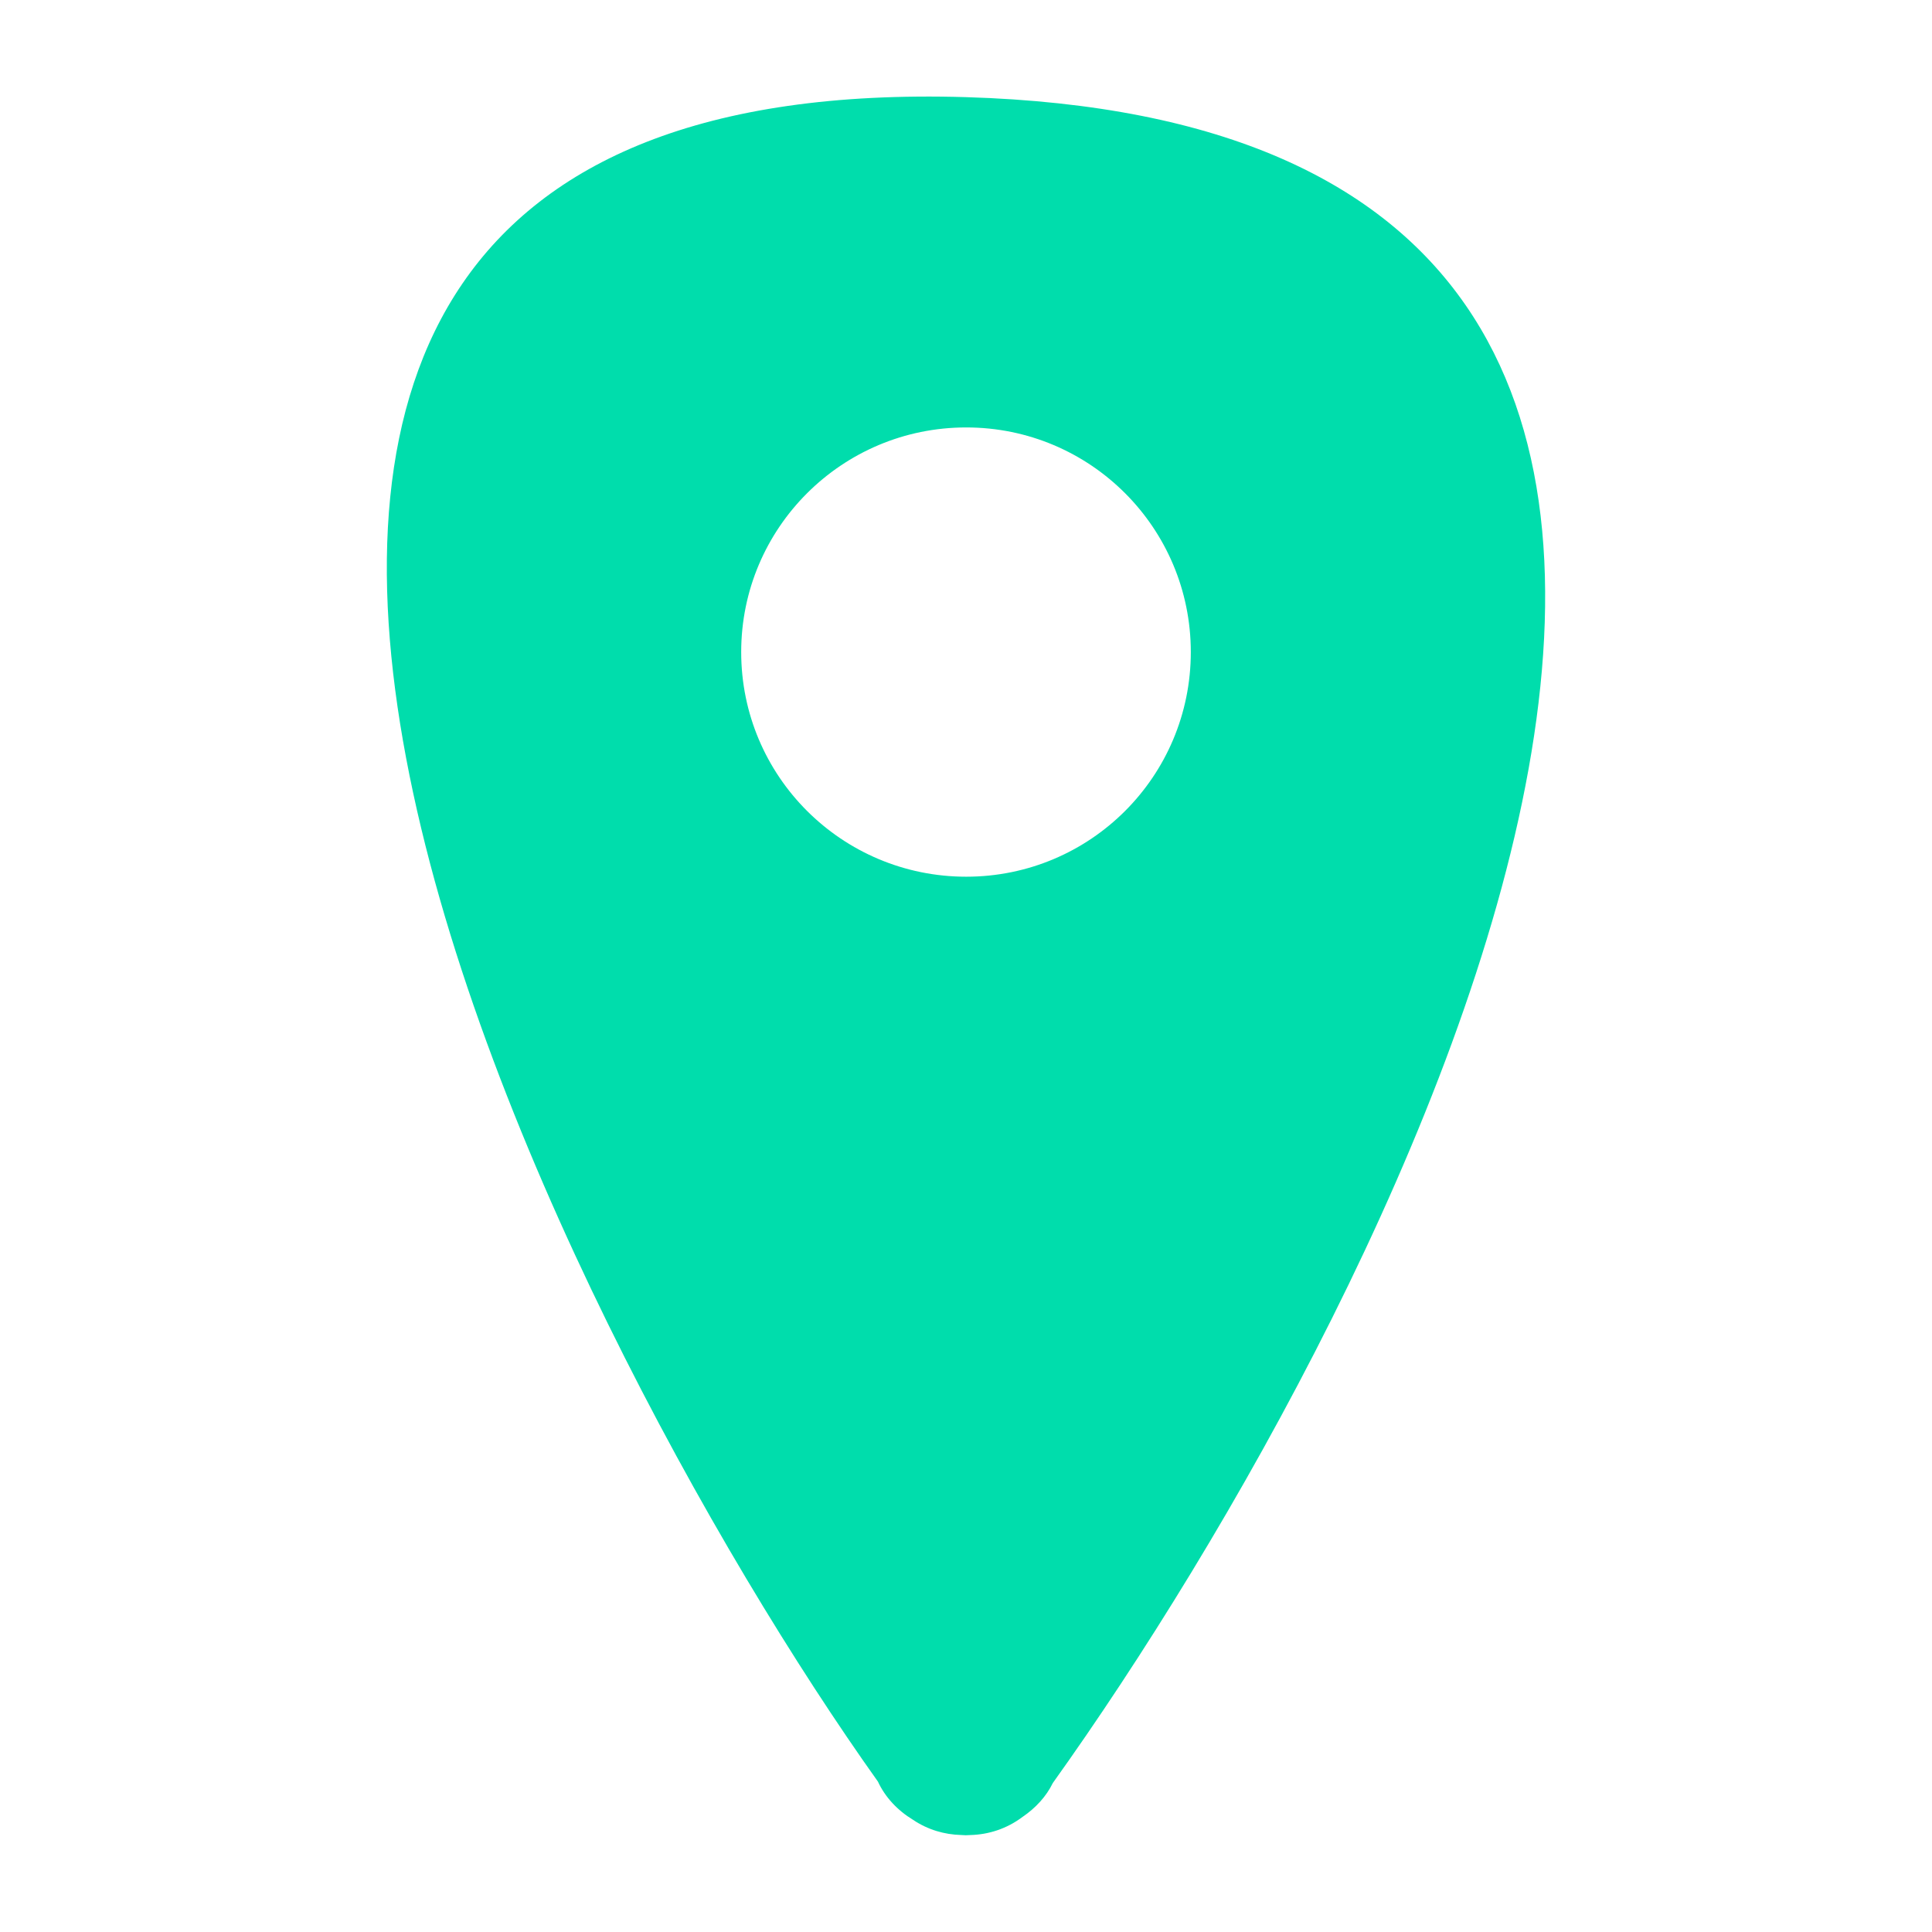 <?xml version="1.0" encoding="utf-8"?>
<!-- Generator: Adobe Illustrator 16.0.0, SVG Export Plug-In . SVG Version: 6.00 Build 0)  -->
<!DOCTYPE svg PUBLIC "-//W3C//DTD SVG 1.1//EN" "http://www.w3.org/Graphics/SVG/1.1/DTD/svg11.dtd">
<svg version="1.1" id="Layer_1" xmlns="http://www.w3.org/2000/svg" xmlns:xlink="http://www.w3.org/1999/xlink" x="0px" y="0px"
	 width="50px" height="50px" viewBox="0 0 50 50" enable-background="new 0 0 50 50" xml:space="preserve">
<path fill="#00DDAC" d="M27.247,46.144c9.022-12.618,24.562-42.826-2.25-43.63c-27.261-0.812-10.611,31.895-2.276,43.594
	c0.185,0.401,0.505,0.744,0.907,0.988c0.386,0.26,0.815,0.382,1.246,0.394c0.04,0.003,0.079,0.005,0.119,0.006
	c0.04,0,0.078-0.003,0.118-0.005c0.472-0.013,0.942-0.16,1.356-0.472C26.804,46.789,27.078,46.491,27.247,46.144z M25.005,11.062
	c3.216,0,5.813,2.603,5.813,5.813c0,3.216-2.598,5.814-5.813,5.814s-5.823-2.598-5.823-5.814
	C19.182,13.664,21.789,11.062,25.005,11.062z"/>
</svg>
